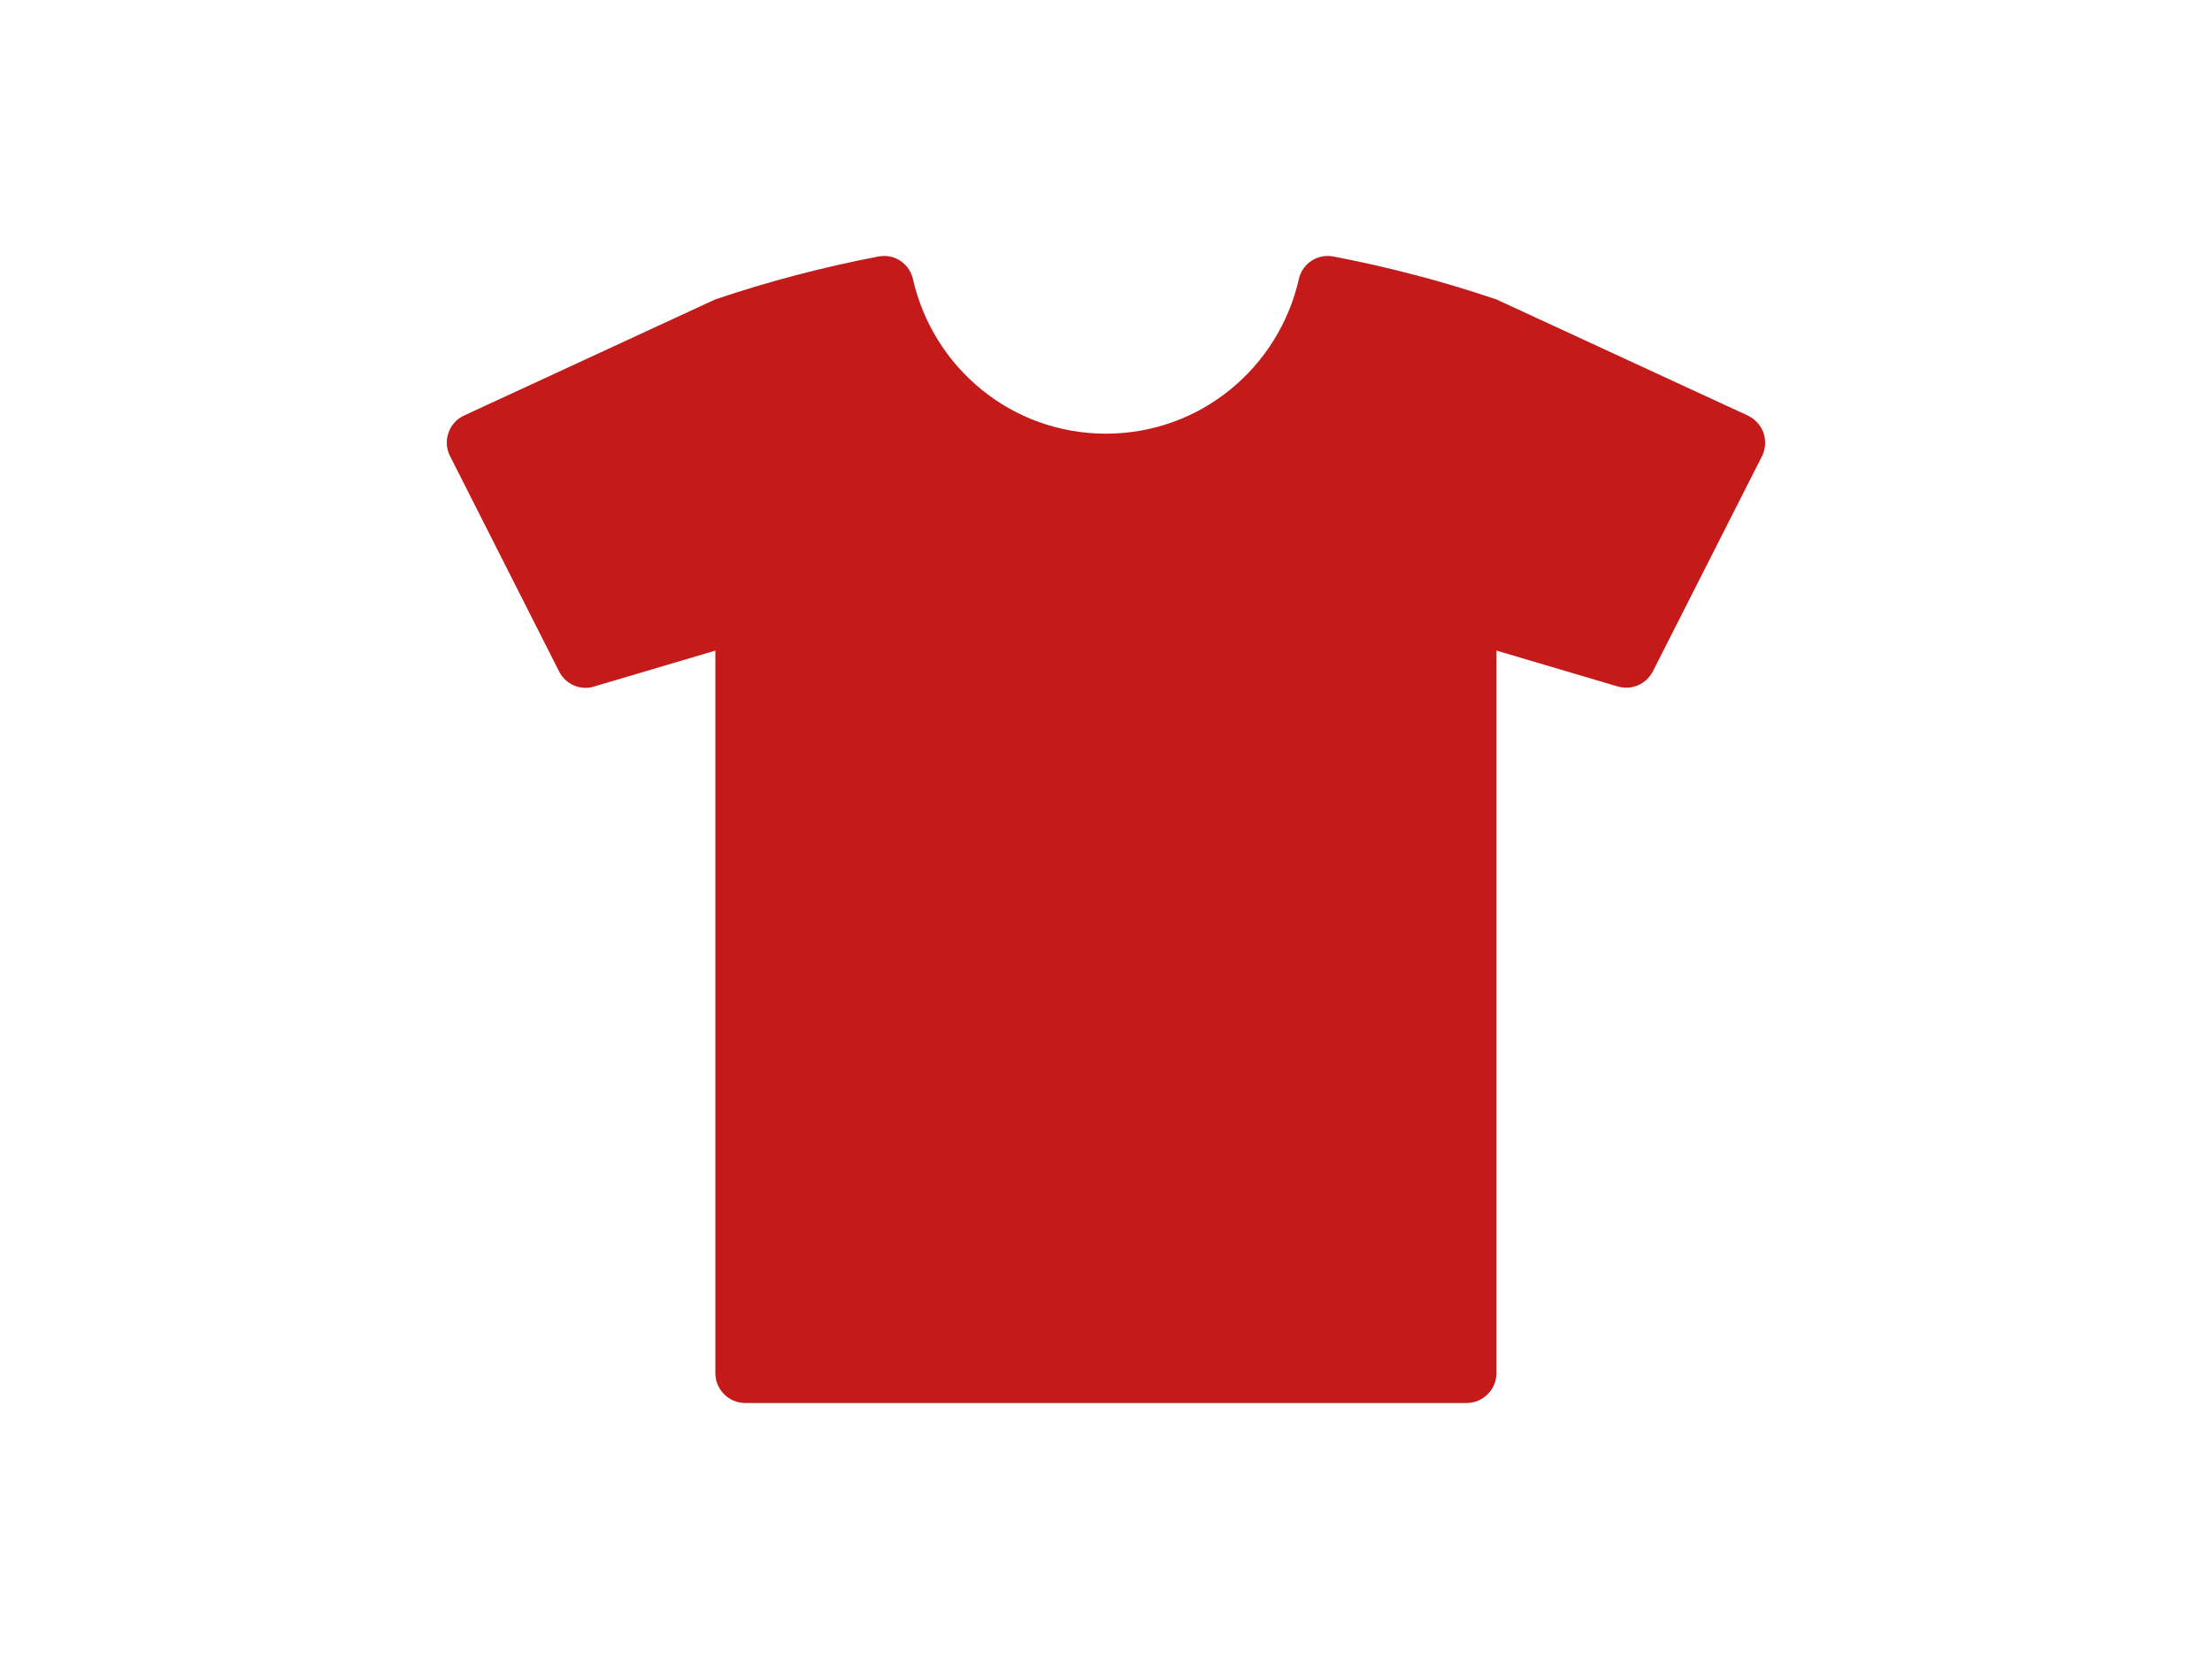 <?xml version="1.0" encoding="UTF-8"?>
<!-- Generator: Adobe Illustrator 23.0.2, SVG Export Plug-In . SVG Version: 6.00 Build 0)  -->
<svg xmlns="http://www.w3.org/2000/svg" xmlns:xlink="http://www.w3.org/1999/xlink" version="1.1" id="Ebene_1" x="0px" y="0px" viewBox="0 0 113.39 85.04" style="enable-background:new 0 0 113.39 85.04;" xml:space="preserve">
<style type="text/css">
	.st0{fill:#C41A1A;}
</style>
<g>
	<path class="st0" d="M90.4,22.19c-0.14-0.39-0.43-0.71-0.81-0.89l-12.88-5.95c-2.74-0.93-5.53-1.66-8.35-2.2   c-0.1-0.02-0.2-0.03-0.3-0.03c-0.7,0-1.32,0.48-1.48,1.19c-1.03,4.53-5.04,7.92-9.89,7.92c-4.85,0-8.86-3.39-9.89-7.92   c-0.16-0.71-0.78-1.19-1.48-1.19c-0.1,0-0.2,0.01-0.3,0.03c-2.82,0.54-5.61,1.27-8.36,2.2L23.79,21.3c-0.38,0.17-0.67,0.5-0.8,0.89   c-0.14,0.39-0.11,0.82,0.08,1.19l5.59,11.04c0.26,0.52,0.79,0.84,1.36,0.84c0.15,0,0.29-0.02,0.44-0.07l6.21-1.84v37.04   c0,0.84,0.69,1.53,1.53,1.53h36.98c0.84,0,1.53-0.69,1.53-1.53V33.35l6.22,1.84c0.15,0.04,0.29,0.06,0.44,0.06   c0.56,0,1.09-0.31,1.36-0.84l5.6-11.04C90.51,23.01,90.53,22.58,90.4,22.19"></path>
</g>
</svg>
